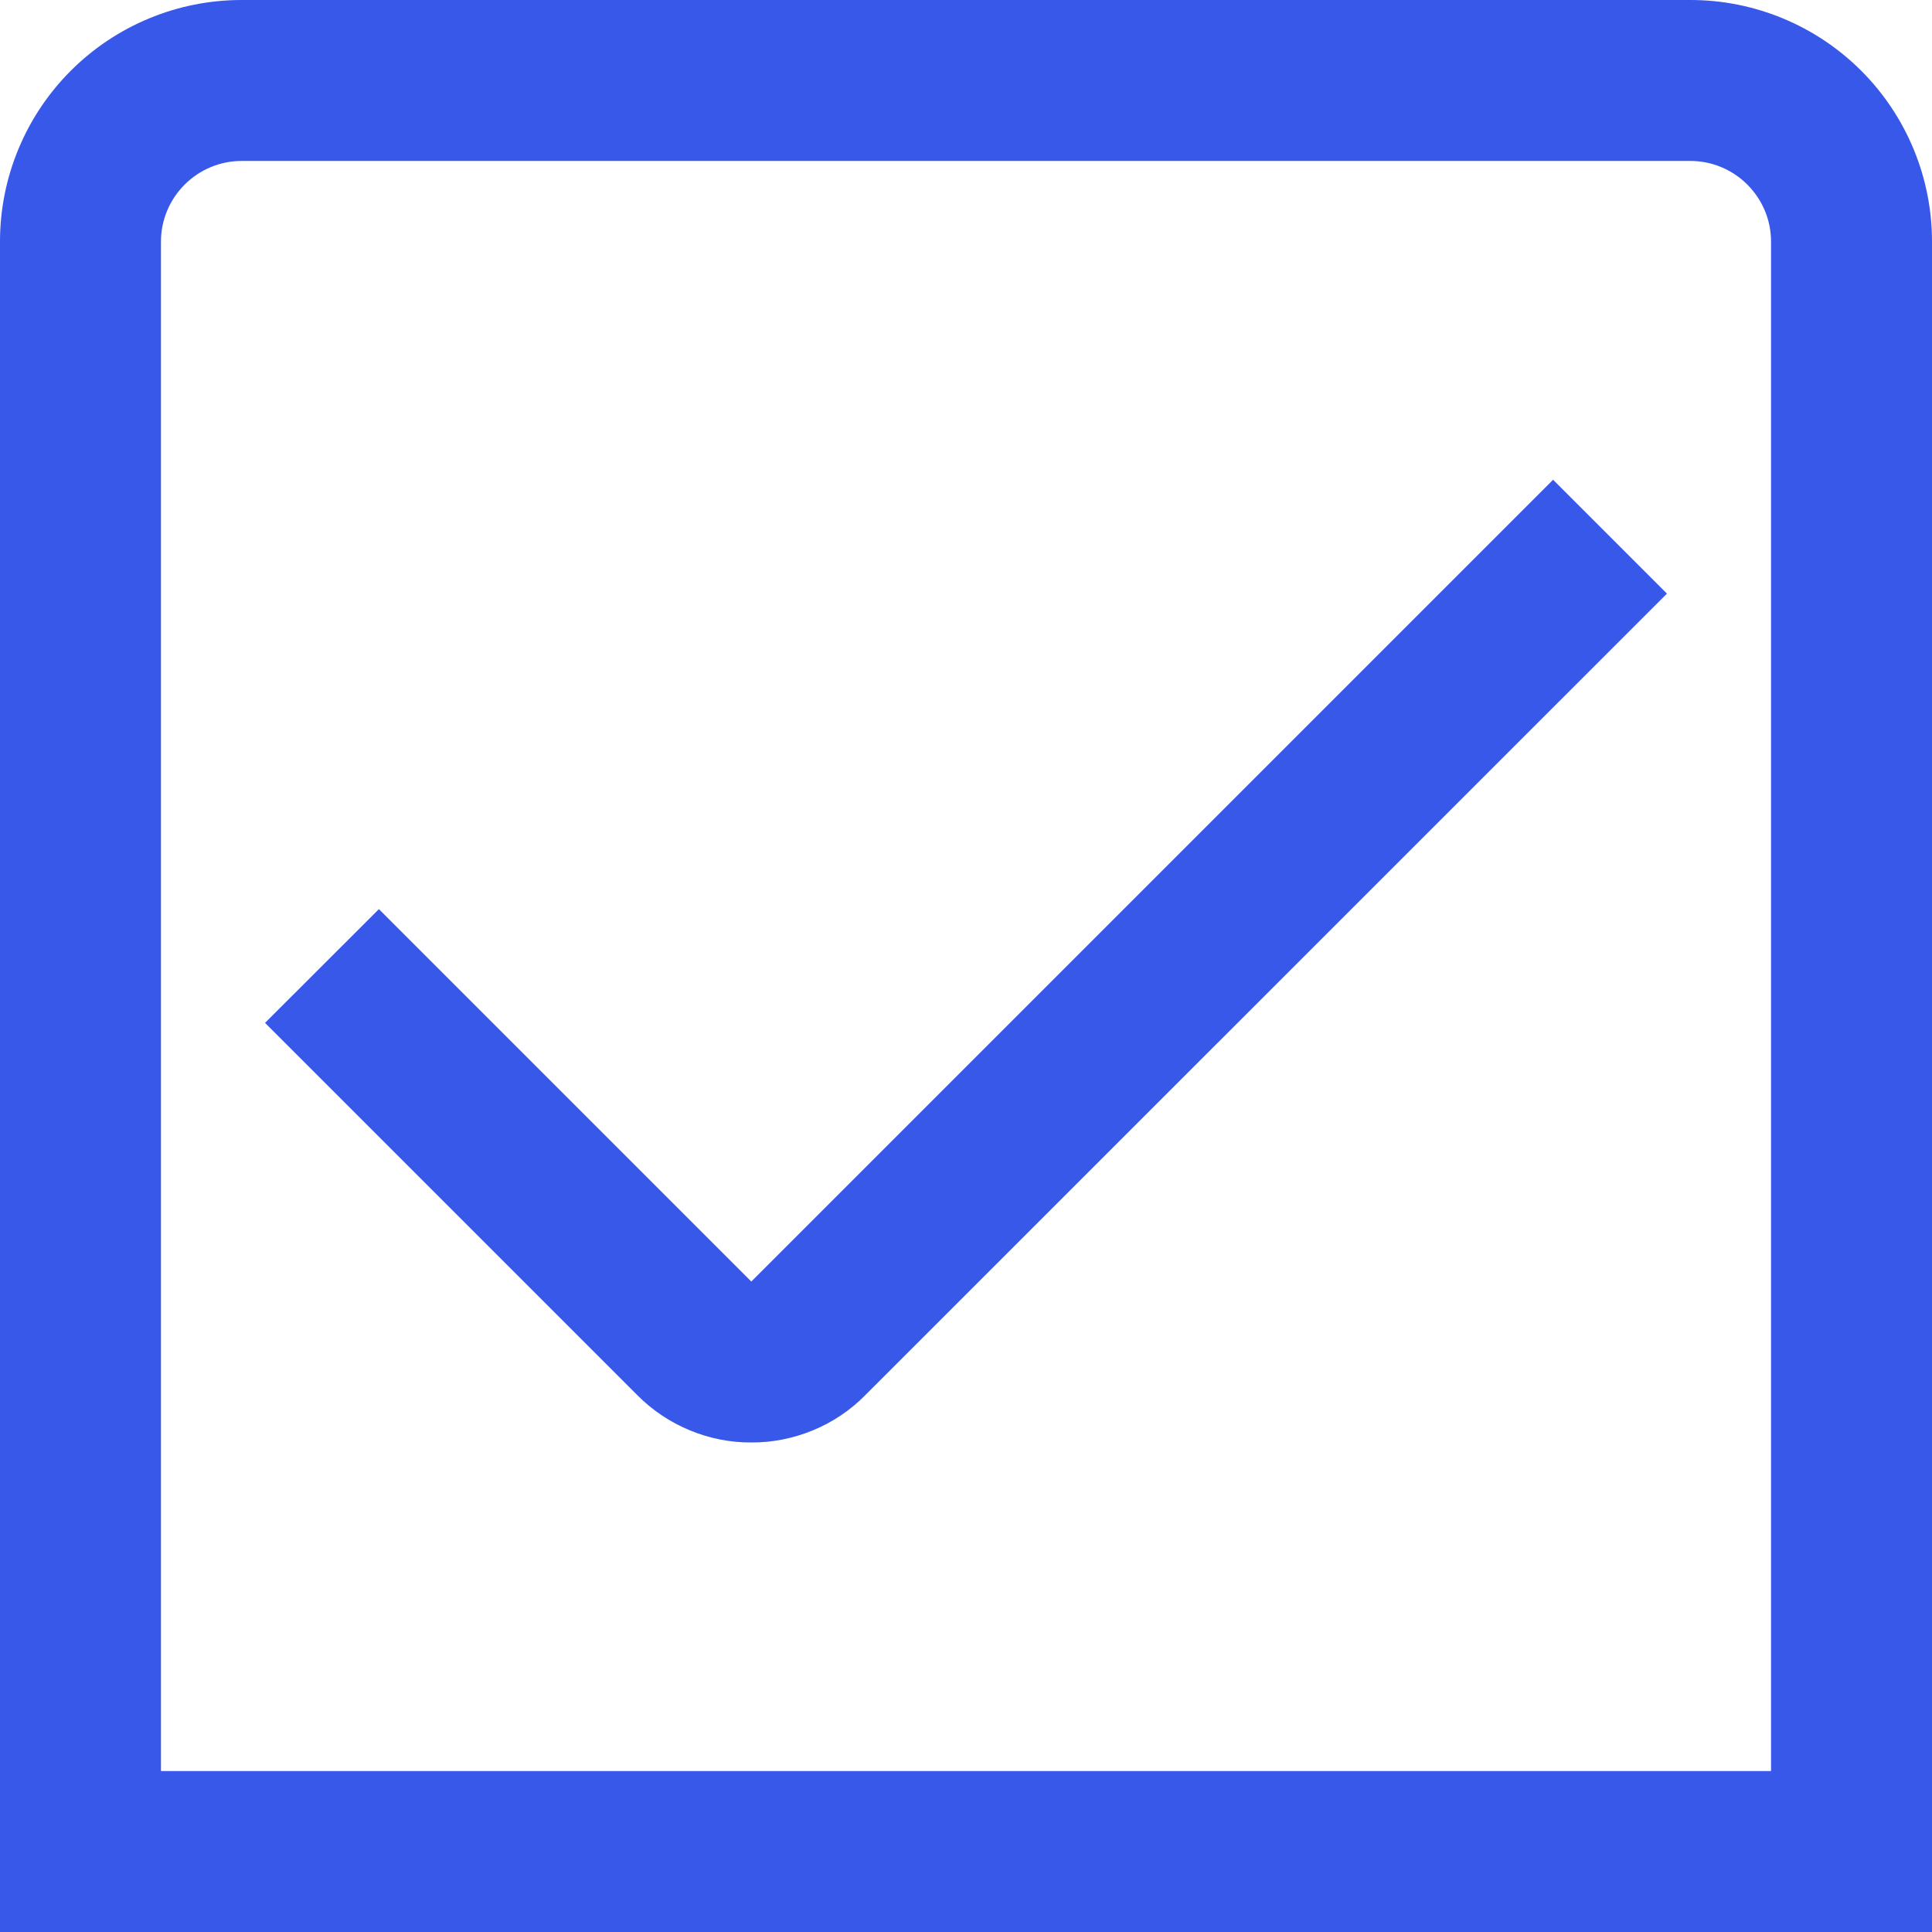<svg width="16" height="16" viewBox="0 0 16 16" fill="none" xmlns="http://www.w3.org/2000/svg">
<g clip-path="url(#clip0_452_10366)">
<path d="M16 16H0V2C0 1.47 0.211 0.961 0.586 0.586C0.961 0.211 1.47 0 2 0L14 0C14.53 0 15.039 0.211 15.414 0.586C15.789 0.961 16 1.47 16 2V16ZM1.333 14.667H14.667V2C14.667 1.823 14.596 1.654 14.471 1.529C14.346 1.404 14.177 1.333 14 1.333H2C1.823 1.333 1.654 1.404 1.529 1.529C1.404 1.654 1.333 1.823 1.333 2V14.667Z" fill="#3858e9"/>
<path d="M6.222 11.946C6.047 11.947 5.873 11.912 5.712 11.845C5.55 11.778 5.403 11.68 5.279 11.555L2.195 8.471L3.138 7.529L6.222 10.613L12.862 3.973L13.805 4.916L7.165 11.555C7.042 11.68 6.895 11.778 6.733 11.845C6.571 11.912 6.397 11.947 6.222 11.946Z" fill="#3858e9"/>
</g>
<defs>
<clipPath id="clip0_452_10366">
<rect width="16" height="16" fill="white"/>
</clipPath>
</defs>
</svg>
